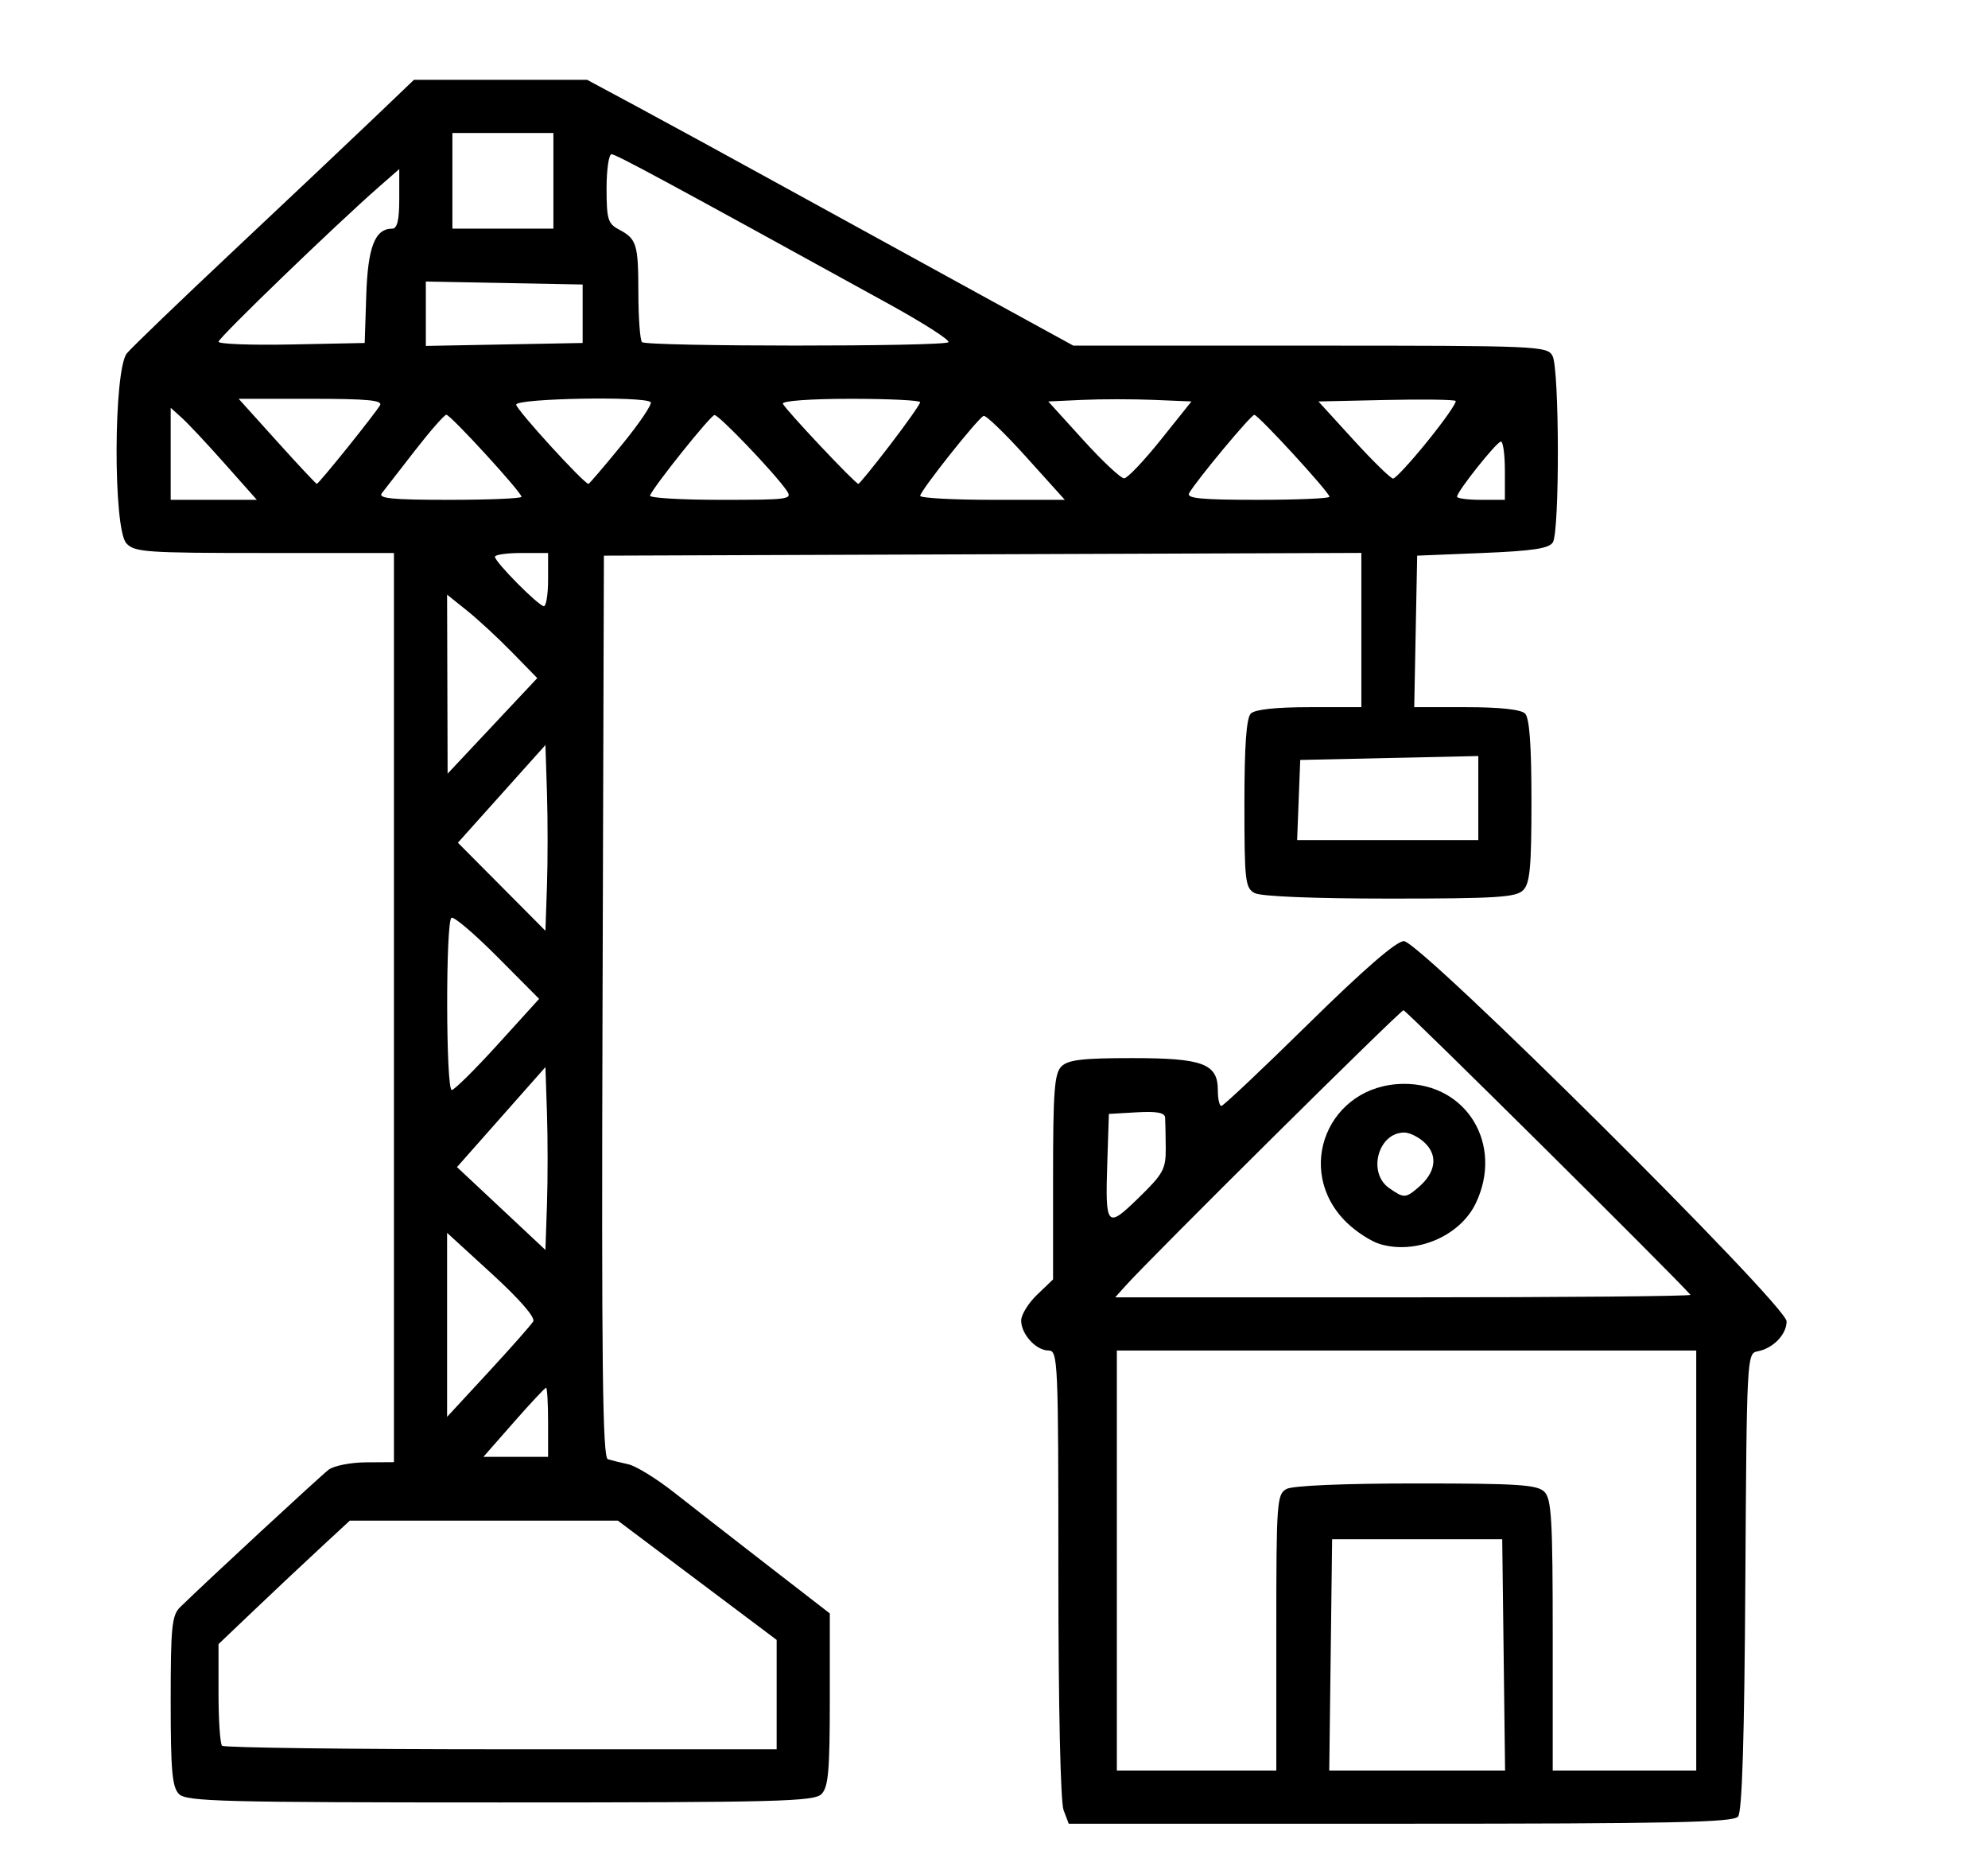 <?xml version="1.0" encoding="UTF-8" standalone="no"?>
<!-- Created with Inkscape (http://www.inkscape.org/) -->

<svg
   xmlns:dc="http://purl.org/dc/elements/1.1/"
   xmlns:cc="http://creativecommons.org/ns#"
   xmlns:rdf="http://www.w3.org/1999/02/22-rdf-syntax-ns#"
   xmlns:svg="http://www.w3.org/2000/svg"
   xmlns="http://www.w3.org/2000/svg"
   xmlns:sodipodi="http://sodipodi.sourceforge.net/DTD/sodipodi-0.dtd"
   xmlns:inkscape="http://www.inkscape.org/namespaces/inkscape"
   version="1.1"
   id="svg2"
   width="374"
   height="351"
   viewBox="0 0 374 351"
   sodipodi:docname="icon_Haus_Kran.svg"
   inkscape:version="0.92.4 (5da689c313, 2019-01-14)">
  <defs
     id="defs6" />
  <sodipodi:namedview
     pagecolor="#ffffff"
     bordercolor="#666666"
     borderopacity="1"
     objecttolerance="10"
     gridtolerance="10"
     guidetolerance="10"
     inkscape:pageopacity="0"
     inkscape:pageshadow="2"
     inkscape:window-width="1920"
     inkscape:window-height="1010"
     id="namedview4"
     showgrid="false"
     inkscape:zoom="1.0824912"
     inkscape:cx="-19.733051"
     inkscape:cy="175.5"
     inkscape:window-x="-4"
     inkscape:window-y="-4"
     inkscape:window-maximized="1"
     inkscape:current-layer="svg2" />
  <path
     style="fill:#000000"
     d="m 200.086,340.444 c -0.577,-1.519 -0.975,-19.673 -0.975,-44.5 0,-40.094 -0.081,-41.935 -1.845,-41.935 -2.352,0 -5.155,-3.067 -5.155,-5.642 0,-1.091 1.35,-3.278 3,-4.858 l 3,-2.874 v -19.241 c 0,-16.159 0.252,-19.493 1.571,-20.813 1.25,-1.25 3.969,-1.571 13.277,-1.571 13.364,0 16.151,1.045 16.151,6.057 0,1.619 0.298,2.943 0.663,2.943 0.365,0 7.759,-6.975 16.431,-15.5 10.419,-10.242 16.493,-15.5 17.904,-15.5 3.043,0 72.001,68.489 72.001,71.512 0,2.484 -2.555,5.109 -5.5,5.649 -1.958,0.359 -2.005,1.26 -2.261,43.264 -0.18,29.641 -0.604,43.311 -1.372,44.236 -0.907,1.093 -12.591,1.339 -63.514,1.339 h -62.402 z m 40.025,-33.4 c 0,-24.647 0.098,-26.017 1.934,-27 1.169,-0.626 10.835,-1.035 24.429,-1.035 19.116,0 22.73,0.236 24.066,1.571 1.346,1.346 1.571,5.216 1.571,27 v 25.429 h 13.5 13.5 v -39.5 -39.5 h -54.5 -54.5 v 39.5 39.5 h 15 15 z m 42.77,4.215 -0.27,-21.75 h -16 -16 l -0.27,21.75 -0.27,21.75 h 16.539 16.539 z m 35.147,-67.725 c -3.354,-3.822 -53.487,-53.525 -53.988,-53.525 -0.615,0 -47.497,46.469 -52.334,51.872 l -1.905,2.128 h 54.322 c 29.877,0 54.134,-0.214 53.905,-0.475 z m -58.448,-9.556 c -1.667,-0.502 -4.477,-2.326 -6.244,-4.053 -10.079,-9.854 -3.449,-25.959 10.733,-26.069 11.842,-0.092 18.813,11.403 13.59,22.41 -2.955,6.226 -11.256,9.767 -18.08,7.712 z m 7.334,-10.719 c 3.154,-2.727 3.626,-5.822 1.249,-8.199 -1.128,-1.128 -2.919,-2.051 -3.98,-2.051 -4.913,0 -6.974,7.554 -2.849,10.443 2.792,1.955 3.108,1.944 5.58,-0.193 z m -47.604,-7.36 c -0.019,-2.414 -0.071,-4.976 -0.116,-5.692 -0.059,-0.935 -1.562,-1.217 -5.332,-1 l -5.25,0.302 -0.291,8.921 c -0.407,12.449 -0.151,12.744 5.919,6.831 4.63,-4.51 5.101,-5.38 5.07,-9.362 z M 33.682,337.438 c -1.297,-1.297 -1.571,-4.353 -1.571,-17.5 0,-14.01 0.216,-16.139 1.796,-17.679 5.203,-5.069 26.39,-24.672 27.922,-25.835 0.98,-0.743 4.144,-1.366 7.031,-1.383 l 5.25,-0.032 v -85.5 -85.5 h -24.345 c -22.315,0 -24.483,-0.152 -26,-1.829 -2.51,-2.774 -2.412,-32.712 0.117,-35.74 0.95,-1.138 10.053,-9.891 20.228,-19.451 10.175,-9.56 21.936,-20.666 26.135,-24.681 l 7.635,-7.299 h 16.282 16.282 l 9.083,4.875 c 4.996,2.682 17.78,9.66 28.41,15.507 10.63,5.847 27.127,14.903 36.66,20.125 l 17.334,9.493 h 44.555 c 43.026,0 44.59,0.066 45.59,1.934 1.301,2.431 1.353,33.013 0.059,35.066 -0.726,1.152 -3.798,1.616 -13.235,2 l -12.289,0.5 -0.277,14.25 -0.277,14.25 h 9.827 c 6.31,0 10.257,0.429 11.027,1.2 0.828,0.828 1.2,5.917 1.2,16.429 0,12.511 -0.28,15.509 -1.571,16.8 -1.339,1.339 -5.041,1.571 -25.066,1.571 -14.283,0 -24.253,-0.406 -25.429,-1.035 -1.787,-0.956 -1.934,-2.237 -1.934,-16.8 0,-10.928 0.368,-16.133 1.2,-16.965 0.77,-0.77 4.711,-1.2 11,-1.2 h 9.8 v -14.507 -14.507 l -71.25,0.257 -71.25,0.257 -0.256,84.779 c -0.203,67.333 0.003,84.859 1,85.166 0.691,0.213 2.425,0.641 3.855,0.952 1.429,0.311 5.323,2.711 8.653,5.334 3.33,2.623 11.273,8.807 17.651,13.743 l 11.597,8.974 v 16.205 c 0,13.398 -0.272,16.477 -1.571,17.776 -1.393,1.393 -8.255,1.571 -60.429,1.571 -52.173,0 -59.036,-0.178 -60.429,-1.571 z M 146.111,318.724 V 308.438 L 131.176,297.224 116.242,286.009 H 91.023 65.804 l -5.597,5.18 c -3.078,2.849 -8.634,8.073 -12.347,11.609 l -6.75,6.429 v 9.225 c 0,5.074 0.3,9.525 0.667,9.891 0.367,0.367 23.992,0.667 52.5,0.667 h 51.833 z m -43,-51.214 c 0,-3.575 -0.17,-6.5 -0.378,-6.5 -0.208,0 -2.946,2.925 -6.085,6.5 l -5.707,6.5 h 6.085 6.085 z m -2.796,-18.975 c 0.433,-0.728 -2.555,-4.167 -7.75,-8.922 l -8.454,-7.737 v 17.305 17.305 l 7.75,-8.384 c 4.263,-4.611 8.067,-8.917 8.454,-9.568 z m 2.585,-39.179 -0.289,-8.654 -8.319,9.404 -8.319,9.404 8.319,7.79 8.319,7.79 0.289,-8.54 c 0.159,-4.697 0.159,-12.434 0,-17.194 z m -9.255,-12.916 7.78,-8.57 -7.834,-7.88 c -4.309,-4.334 -8.204,-7.651 -8.657,-7.371 -1.111,0.686 -1.058,32.391 0.054,32.391 0.482,0 4.378,-3.856 8.657,-8.57 z m 9.254,-47.323 -0.288,-8.994 -8.234,9.188 -8.234,9.188 8.234,8.282 8.234,8.282 0.288,-8.476 c 0.159,-4.662 0.159,-12.524 0,-17.47 z m 175.212,0.986 v -7.906 l -16.75,0.368 -16.75,0.368 -0.292,7.538 -0.292,7.538 h 17.042 17.042 z M 96.343,122.695 c -2.603,-2.665 -6.42,-6.198 -8.482,-7.85 l -3.75,-3.004 0.049,16.834 0.049,16.834 8.433,-8.984 8.433,-8.984 -4.732,-4.846 z m 6.768,-13.686 v -5 h -5 c -2.75,0 -5,0.32 -5,0.712 0,0.985 8.232,9.288 9.208,9.288 0.435,0 0.792,-2.25 0.792,-5 z M 42.327,87.259 c -3.295,-3.712 -6.941,-7.607 -8.103,-8.655 l -2.113,-1.905 v 8.655 8.655 h 8.103 8.103 z m 55.784,6.179 c 0,-0.858 -13.351,-15.429 -14.137,-15.429 -0.374,0 -3.039,3.038 -5.922,6.75 -2.883,3.712 -5.679,7.312 -6.214,8 -0.767,0.986 1.901,1.25 12.651,1.25 7.492,0 13.622,-0.257 13.622,-0.571 z m 49.807,-1.283 c -2.406,-3.414 -12.691,-14.146 -13.504,-14.091 -0.739,0.051 -11.375,13.326 -12.136,15.147 -0.183,0.439 5.805,0.798 13.307,0.798 13.086,0 13.587,-0.075 12.333,-1.854 z m 45.16,-6.183 c -3.985,-4.42 -7.596,-7.908 -8.026,-7.75 -1.052,0.387 -11.928,14.089 -11.935,15.037 -0.003,0.412 6.117,0.75 13.6,0.75 h 13.606 z m 57.033,7.459 c 0,-0.818 -13.365,-15.382 -14.137,-15.404 -0.623,-0.018 -10.85,12.267 -12.264,14.732 -0.559,0.974 2.279,1.25 12.842,1.25 7.457,0 13.559,-0.26 13.559,-0.578 z m 33,-4.922 c 0,-3.025 -0.338,-5.481 -0.75,-5.457 -0.812,0.046 -8.25,9.391 -8.25,10.365 0,0.326 2.025,0.593 4.5,0.593 h 4.5 z m -217.801,-4.25 c 2.983,-3.712 5.76,-7.312 6.172,-8 0.583,-0.975 -2.253,-1.25 -12.917,-1.25 h -13.665 l 7.212,8 c 3.967,4.4 7.339,8 7.493,8 0.155,0 2.722,-3.038 5.705,-6.75 z m 51.697,-0.623 c 3.314,-4.055 5.742,-7.655 5.398,-8 -1.159,-1.159 -25.294,-0.711 -25.294,0.47 0,0.916 12.764,14.903 13.6,14.903 0.149,0 2.983,-3.318 6.296,-7.373 z m 50.465,0.011 c 3.101,-4.049 5.639,-7.649 5.639,-8 0,-0.351 -5.888,-0.638 -13.083,-0.638 -7.475,0 -12.94,0.392 -12.75,0.914 0.362,0.993 13.633,15.086 14.206,15.086 0.193,0 2.888,-3.313 5.989,-7.362 z m 50.907,-0.93 5.769,-7.209 -7.062,-0.295 c -3.884,-0.162 -9.946,-0.162 -13.47,0 l -6.408,0.295 6.579,7.25 c 3.619,3.987 7.084,7.231 7.702,7.209 0.617,-0.023 3.718,-3.285 6.891,-7.25 z m 50.217,0.223 c 3.141,-3.888 5.503,-7.276 5.248,-7.531 -0.254,-0.254 -6.166,-0.336 -13.137,-0.182 l -12.674,0.281 6.619,7.25 c 3.641,3.987 6.982,7.25 7.426,7.25 0.444,0 3.376,-3.181 6.517,-7.068 z M 68.903,55.542 c 0.296,-9.076 1.637,-12.532 4.863,-12.532 0.967,0 1.345,-1.576 1.345,-5.604 v -5.604 l -3.75,3.281 c -8.216,7.188 -30.25,28.452 -30.25,29.193 0,0.434 6.188,0.664 13.75,0.511 l 13.75,-0.278 z m 40.708,3.468 v -5.5 l -14.75,-0.277 -14.75,-0.277 v 6.053 6.053 l 14.75,-0.277 14.75,-0.277 z m 68.817,5.35 C 178.785,64.002 173.798,60.801 167.345,57.247 125.524,34.216 115.882,29.009 115.048,29.009 c -0.515,0 -0.937,2.909 -0.937,6.465 0,5.687 0.271,6.607 2.25,7.65 3.432,1.807 3.718,2.725 3.735,11.969 0.008,4.721 0.315,8.883 0.682,9.25 0.861,0.861 56.79,0.877 57.65,0.017 z M 104.111,34.009 v -9 h -9.5 -9.5 v 9 9 h 9.5 9.5 z"
     id="path817"
     inkscape:connector-curvature="0"
     sodipodi:nodetypes="csssscscsssssscsssccscscscccccccccccsccccccccccsccsccscscsssssccscccccsssccccssssscccssscsccscccssscscssscccccsccsscscsccccccccscscsccssscccscscccscccccccccccscsccscccccssccccccccccscccccccscsssssccccccsssccsscccsccccsccsccssscsscsscsccssscssscsscsccccsscsccscscsssssscssscsccccccccccssssccccccccccccc" />
</svg>
